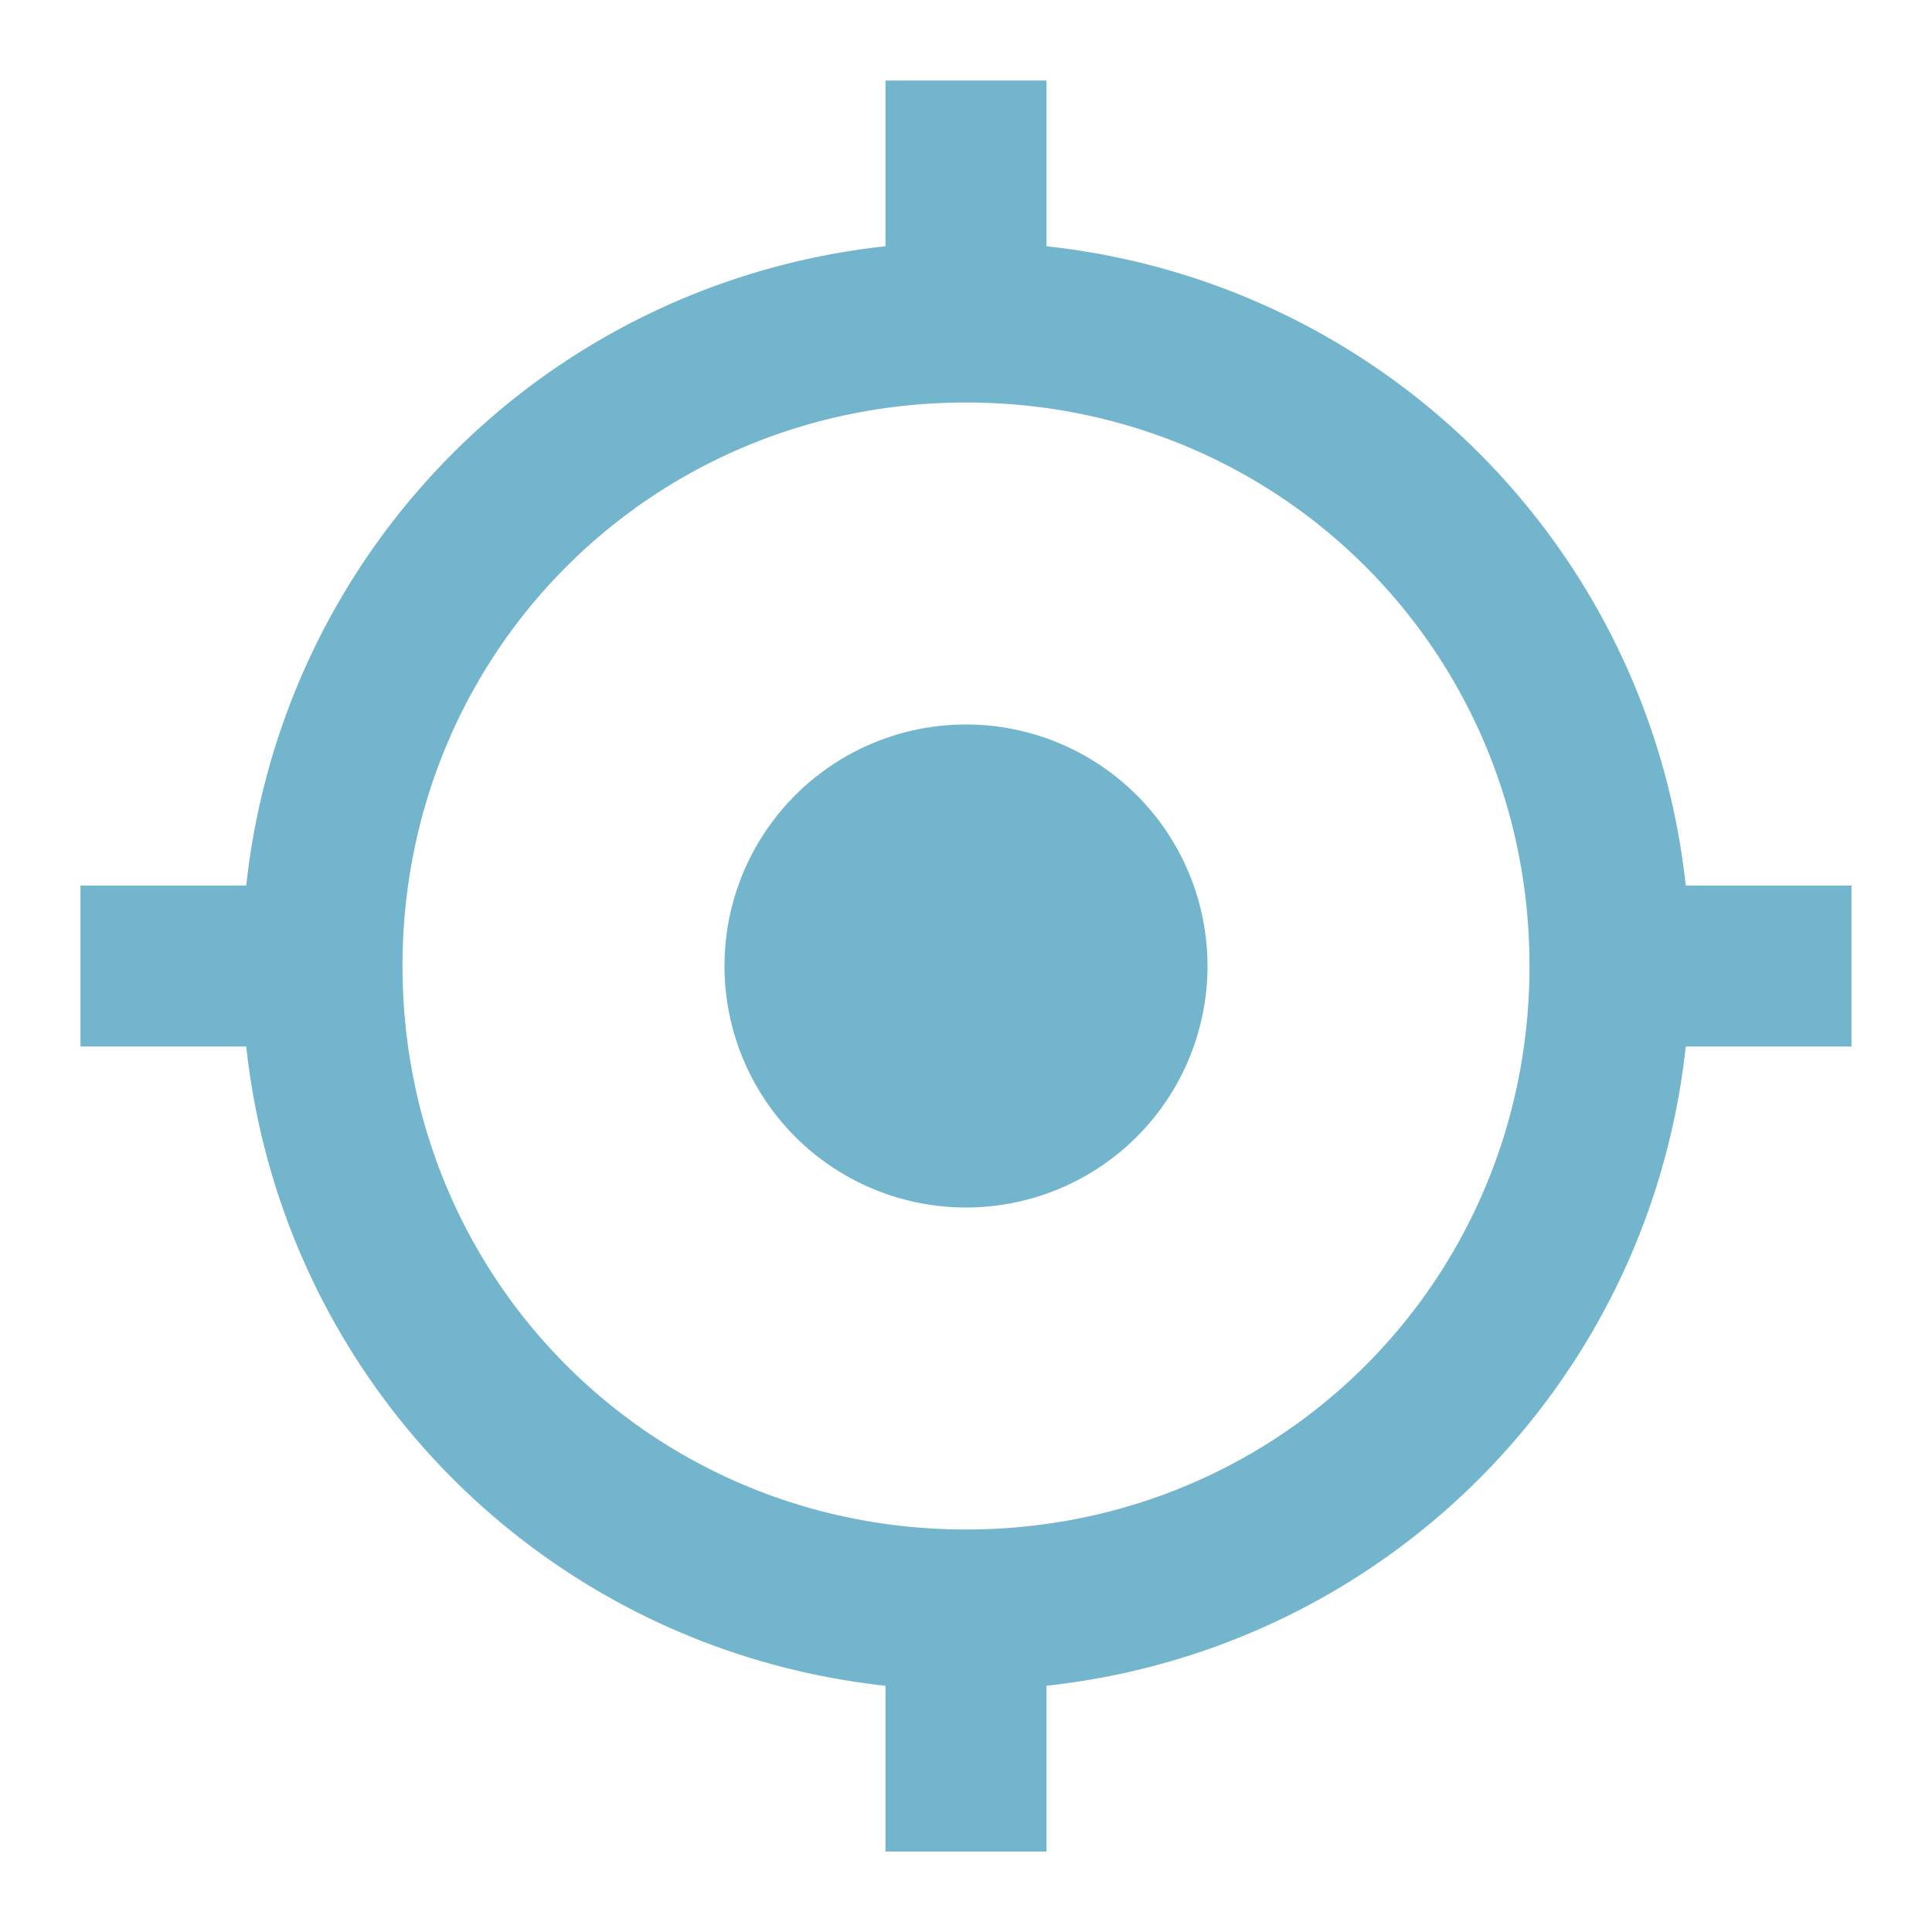 <svg xmlns="http://www.w3.org/2000/svg" viewBox="0 0 24 24" style="fill: #72b5cc"><path d="m11 1v2.059c-4.194.456-7.485 3.747-7.941 7.941h-2.059v2h2.059c.456 4.194 3.747 7.485 7.941 7.941v2.059h2v-2.059c4.194-.456 7.485-3.747 7.941-7.941h2.059v-2h-2.059c-.456-4.194-3.747-7.485-7.941-7.941v-2.059zm1 4c3.9 0 7 3.1 7 7s-3.1 7-7 7-7-3.1-7-7 3.1-7 7-7zm0 4a3 3 0 0 0 -3 3 3 3 0 0 0 3 3 3 3 0 0 0 3-3 3 3 0 0 0 -3-3z"></path></svg>